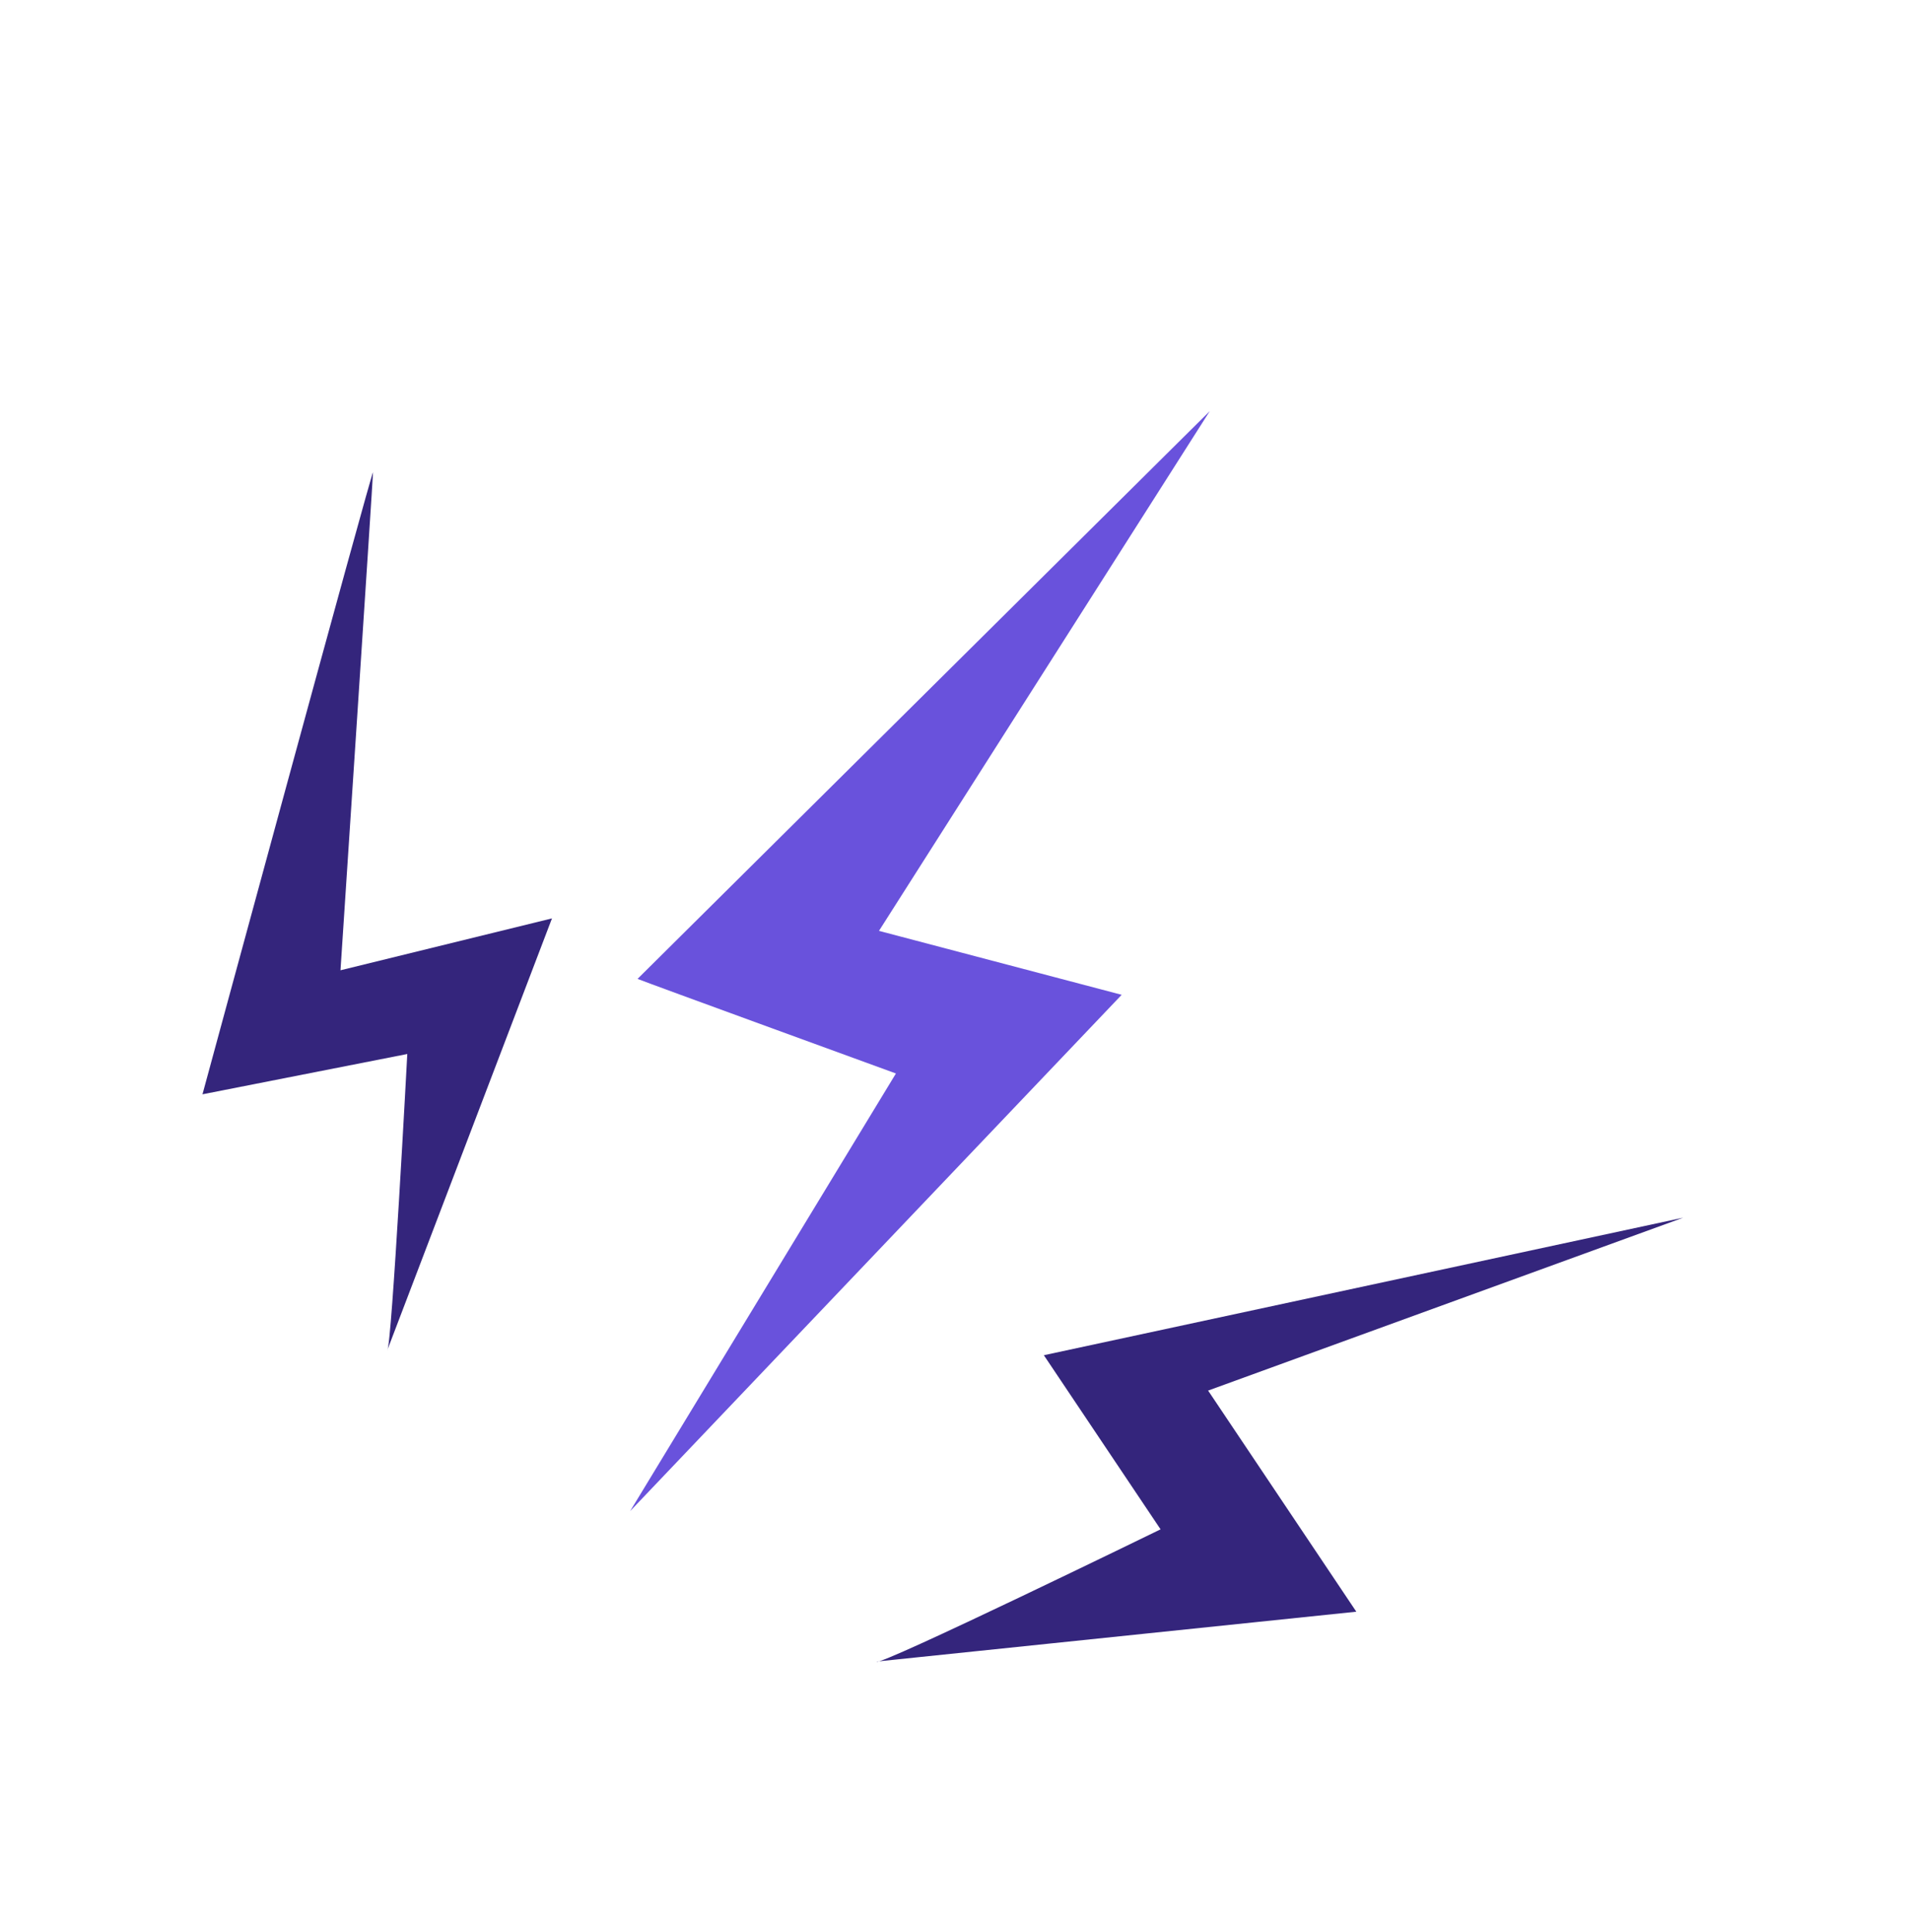 <?xml version="1.0" encoding="UTF-8"?> <svg xmlns="http://www.w3.org/2000/svg" width="180" height="182" viewBox="0 0 180 182" fill="none"> <g filter="url(#filter0_d)"> <path d="M36.496 117.211C36.916 116.935 38.383 89.299 38.383 89.299L19.082 93.096C19.082 93.096 35.158 33.914 35.153 34.509C35.148 35.103 32.088 81.411 32.088 81.411L52.019 76.523L36.496 117.211Z" fill="#34257C"></path> <path d="M60.082 82.222C60.638 82.468 84.433 91.134 84.433 91.134L59.383 132.365L105.708 83.722L82.835 77.698L114.01 28.73L60.082 82.222Z" fill="#6952DC"></path> <path d="M82.62 146.535C82.718 147.08 109.373 134.081 109.373 134.081L98.374 117.677L158.622 104.72L113.853 121.008L127.82 141.84L82.62 146.535Z" fill="#34257C"></path> </g> <defs> <filter id="filter0_d" x="0.827" y="17.53" width="161.795" height="164.265" filterUnits="userSpaceOnUse" color-interpolation-filters="sRGB"> <feFlood flood-opacity="0" result="BackgroundImageFix"></feFlood> <feColorMatrix in="SourceAlpha" type="matrix" values="0 0 0 0 0 0 0 0 0 0 0 0 0 0 0 0 0 0 127 0"></feColorMatrix> <feOffset dy="10"></feOffset> <feGaussianBlur stdDeviation="2"></feGaussianBlur> <feColorMatrix type="matrix" values="0 0 0 0 0.17 0 0 0 0 0.2 0 0 0 0 0.358 0 0 0 0.6 0"></feColorMatrix> <feBlend mode="normal" in2="BackgroundImageFix" result="effect1_dropShadow"></feBlend> <feBlend mode="normal" in="SourceGraphic" in2="effect1_dropShadow" result="shape"></feBlend> </filter> </defs> </svg> 